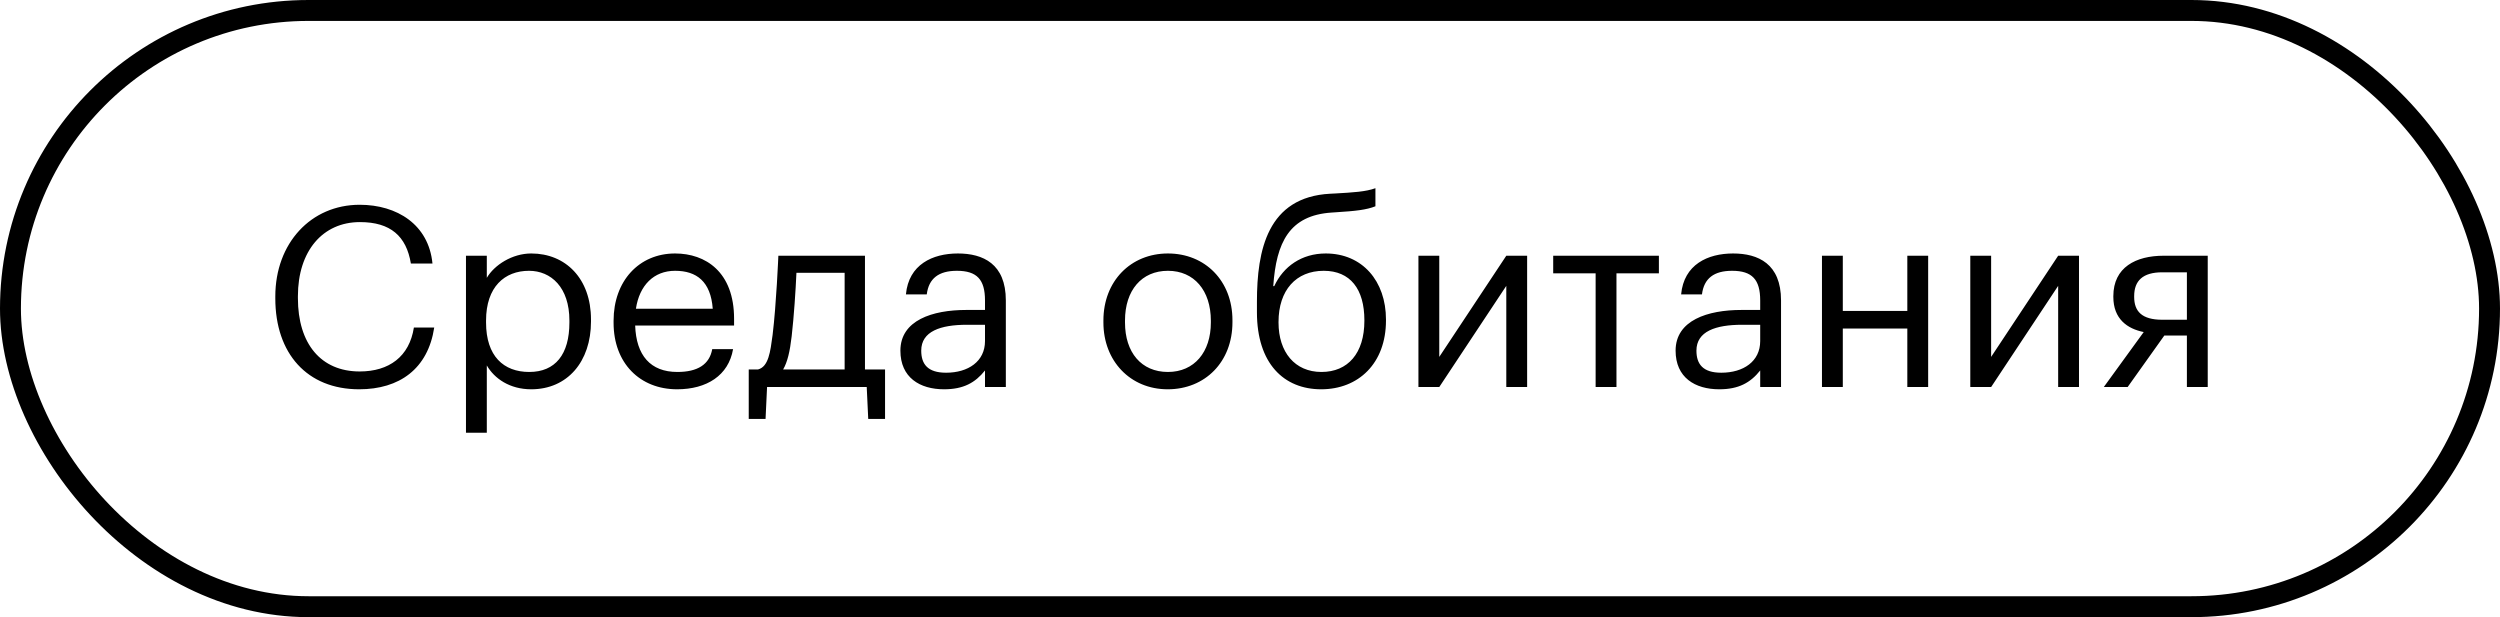 <?xml version="1.0" encoding="UTF-8"?> <svg xmlns="http://www.w3.org/2000/svg" width="239" height="59" viewBox="0 0 239 59" fill="none"><rect x="1" y="1" width="237" height="57" rx="28.5" stroke="black" stroke-width="2"></rect><path d="M34.336 37.216C29.368 37.216 26.32 33.808 26.32 28.528V28.336C26.32 23.248 29.728 19.576 34.384 19.576C37.96 19.576 40.984 21.472 41.344 25.192H39.28C38.848 22.576 37.336 21.232 34.408 21.232C30.856 21.232 28.48 23.992 28.48 28.312V28.504C28.48 32.872 30.688 35.512 34.384 35.512C37.192 35.512 39.136 34.096 39.568 31.312H41.512C40.912 35.272 38.176 37.216 34.336 37.216ZM50.595 35.56C53.091 35.56 54.435 33.88 54.435 30.832V30.64C54.435 27.472 52.683 25.888 50.571 25.888C48.243 25.888 46.467 27.424 46.467 30.64V30.832C46.467 34.048 48.147 35.56 50.595 35.56ZM44.547 41.368V24.448H46.539V26.56C47.259 25.336 48.963 24.232 50.787 24.232C54.075 24.232 56.499 26.632 56.499 30.544V30.736C56.499 34.576 54.243 37.216 50.787 37.216C48.723 37.216 47.259 36.184 46.539 34.936V41.368H44.547ZM64.73 37.216C61.178 37.216 58.658 34.72 58.658 30.856V30.664C58.658 26.872 61.082 24.232 64.538 24.232C67.442 24.232 70.178 25.984 70.178 30.472V31.12H60.722C60.818 33.976 62.186 35.56 64.754 35.56C66.698 35.56 67.826 34.84 68.09 33.376H70.082C69.65 35.896 67.562 37.216 64.73 37.216ZM60.794 29.512H68.138C67.946 26.92 66.602 25.888 64.538 25.888C62.498 25.888 61.13 27.28 60.794 29.512ZM75.683 32.152C75.515 33.616 75.275 34.624 74.867 35.32H80.747V26.08H76.139C76.067 27.736 75.899 30.28 75.683 32.152ZM73.331 37L73.187 40.048H71.579V35.32H72.467C73.475 35.056 73.643 33.64 73.859 32.032C74.219 29.104 74.411 24.448 74.411 24.448H82.691V35.32H84.611V40.048H83.003L82.859 37H73.331ZM90.446 35.632C92.558 35.632 94.166 34.552 94.166 32.608V31.048H92.438C89.918 31.048 88.07 31.672 88.07 33.52C88.07 34.816 88.694 35.632 90.446 35.632ZM90.254 37.216C87.926 37.216 86.078 36.088 86.078 33.52C86.078 30.616 89.15 29.632 92.366 29.632H94.166V28.72C94.166 26.728 93.398 25.888 91.478 25.888C89.75 25.888 88.79 26.608 88.598 28.144H86.606C86.87 25.288 89.15 24.232 91.574 24.232C93.974 24.232 96.158 25.216 96.158 28.72V37H94.166V35.416C93.23 36.592 92.102 37.216 90.254 37.216ZM111.63 37.216C108.054 37.216 105.486 34.504 105.486 30.832V30.64C105.486 26.872 108.102 24.232 111.654 24.232C115.206 24.232 117.822 26.848 117.822 30.616V30.808C117.822 34.6 115.206 37.216 111.63 37.216ZM111.654 35.56C114.174 35.56 115.758 33.664 115.758 30.832V30.664C115.758 27.76 114.15 25.888 111.654 25.888C109.134 25.888 107.55 27.76 107.55 30.64V30.832C107.55 33.688 109.11 35.56 111.654 35.56ZM126.307 37.216C122.731 37.216 120.163 34.744 120.163 29.848V28.84C120.163 23.92 121.171 18.832 127.171 18.52L127.651 18.496C129.355 18.4 130.579 18.328 131.491 17.992V19.72C130.651 20.056 129.619 20.176 127.675 20.296L127.315 20.32C123.259 20.584 122.011 23.176 121.723 27.352H121.819C122.683 25.48 124.435 24.232 126.739 24.232C130.243 24.232 132.499 26.872 132.499 30.544V30.64C132.499 34.744 129.859 37.216 126.307 37.216ZM126.331 35.56C128.851 35.56 130.435 33.784 130.435 30.664V30.616C130.435 27.64 129.091 25.888 126.547 25.888C123.907 25.888 122.227 27.736 122.227 30.784V30.832C122.227 33.664 123.787 35.56 126.331 35.56ZM137.594 37H135.602V24.448H137.594V34.12L144.002 24.448H145.994V37H144.002V27.328L137.594 37ZM158.59 24.448V26.128H154.534V37H152.542V26.128H148.486V24.448H158.59ZM164.555 35.632C166.667 35.632 168.275 34.552 168.275 32.608V31.048H166.547C164.027 31.048 162.179 31.672 162.179 33.52C162.179 34.816 162.803 35.632 164.555 35.632ZM164.363 37.216C162.035 37.216 160.187 36.088 160.187 33.52C160.187 30.616 163.259 29.632 166.475 29.632H168.275V28.72C168.275 26.728 167.507 25.888 165.587 25.888C163.859 25.888 162.899 26.608 162.707 28.144H160.715C160.979 25.288 163.259 24.232 165.683 24.232C168.083 24.232 170.267 25.216 170.267 28.72V37H168.275V35.416C167.339 36.592 166.211 37.216 164.363 37.216ZM182.34 37V31.408H176.172V37H174.18V24.448H176.172V29.728H182.34V24.448H184.332V37H182.34ZM190.352 37H188.36V24.448H190.352V34.12L196.76 24.448H198.752V37H196.76V27.328L190.352 37ZM209.067 26.032H206.715C204.843 26.032 204.027 26.848 204.027 28.312V28.384C204.027 29.752 204.747 30.568 206.715 30.568H209.067V26.032ZM206.907 32.08L203.403 37H201.123L204.939 31.744C203.379 31.432 202.035 30.496 202.035 28.384V28.312C202.035 25.552 204.195 24.448 206.835 24.448H211.059V37H209.067V32.08H206.907Z" fill="black"></path></svg> 